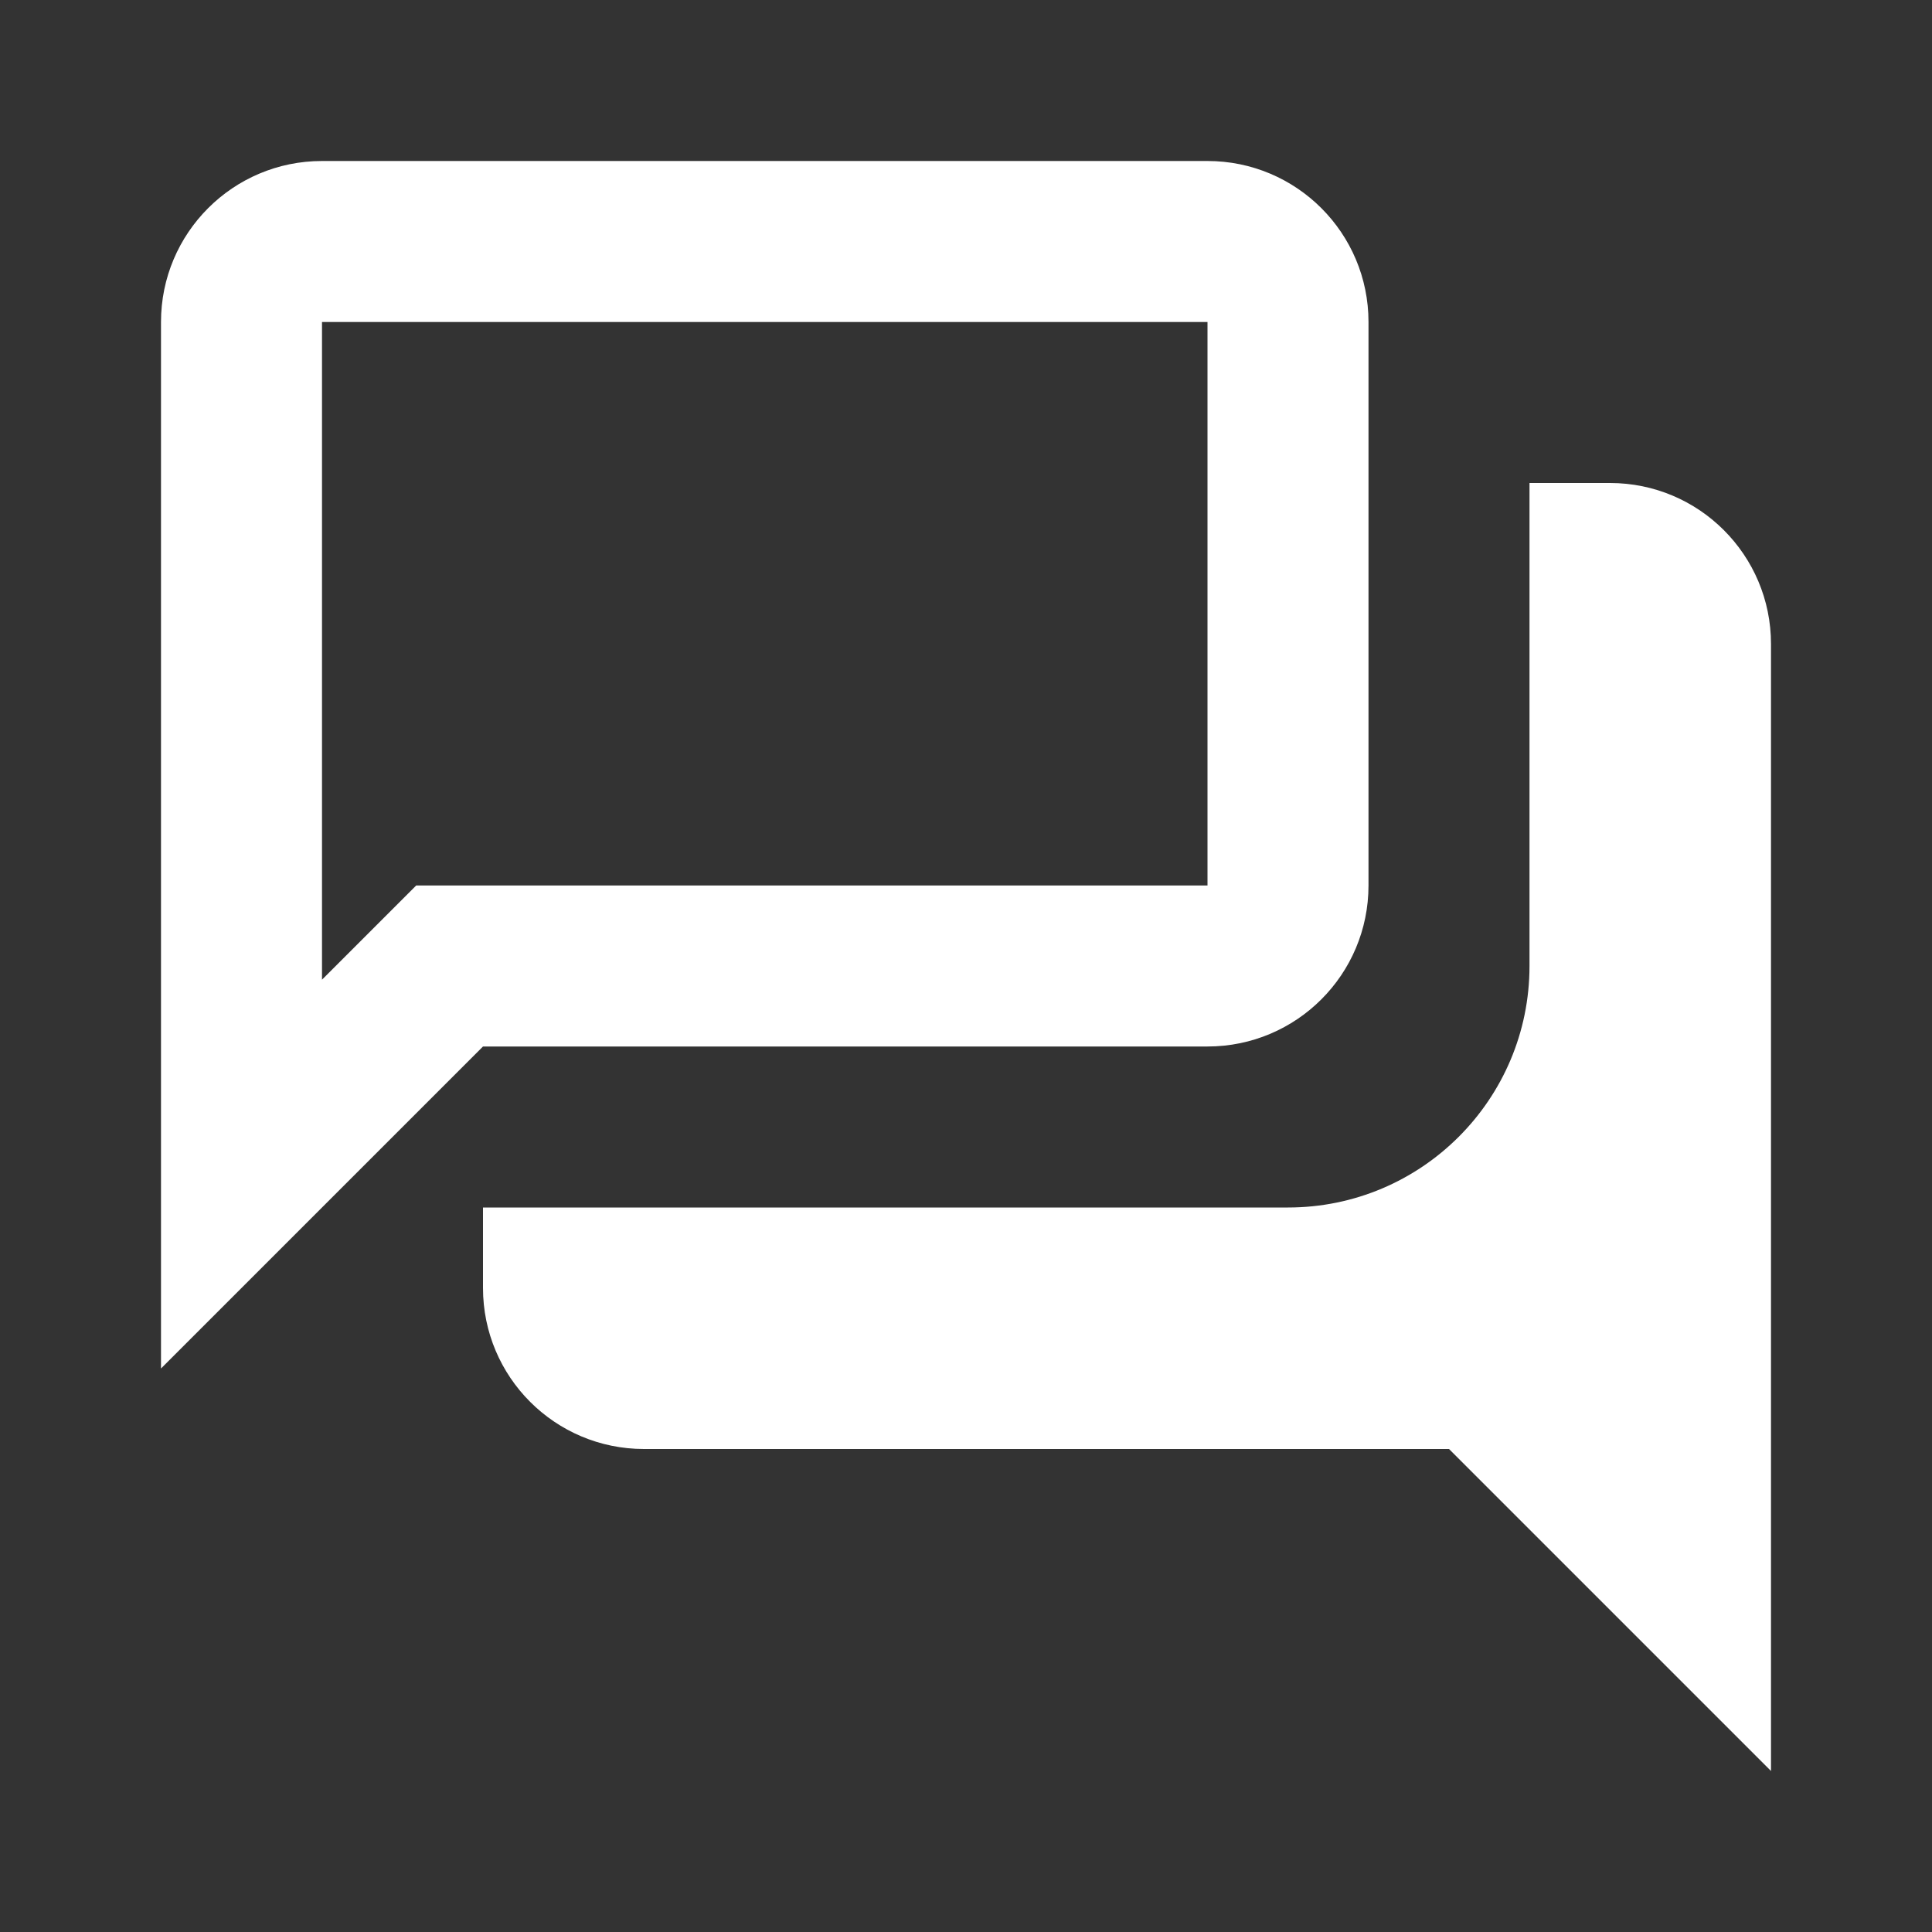 <?xml version="1.0" encoding="UTF-8"?>
<svg width="24px" height="24px" viewBox="0 0 24 24" version="1.1" xmlns="http://www.w3.org/2000/svg" xmlns:xlink="http://www.w3.org/1999/xlink">
    <rect x="0" y="0" width="24" height="24" fill="#333333" stroke="none"/>
    <g id="Icons" stroke="none" stroke-width="1" fill-rule="evenodd">
        <g transform="translate(-352, -1046)" fill="#FFFFFF" id="Icons/discussion">
            <g transform="translate(352, 1046)">
                <path d="M15,11 L5.17,11 L4.58,11.59 L4,12.17 L4,4 L15,4 L15,11 Z M15,2 L4,2 C2.895,2 2,2.895 2,4 L2,17 L2,17 L6,13 L15,13 C16.105,13 17,12.105 17,11 L17,4 C17,2.895 16.105,2 15,2 Z M20,6 L19,6 L19,6 L19,12 C19,13.657 17.657,15 16,15 L6,15 L6,15 L6,16 C6,17.105 6.895,18 8,18 L18,18 L18,18 L22,22 L22,8 C22,6.895 21.105,6 20,6 Z" id="Icon-Color"></path>
            </g>
        </g>
    </g>
</svg>
